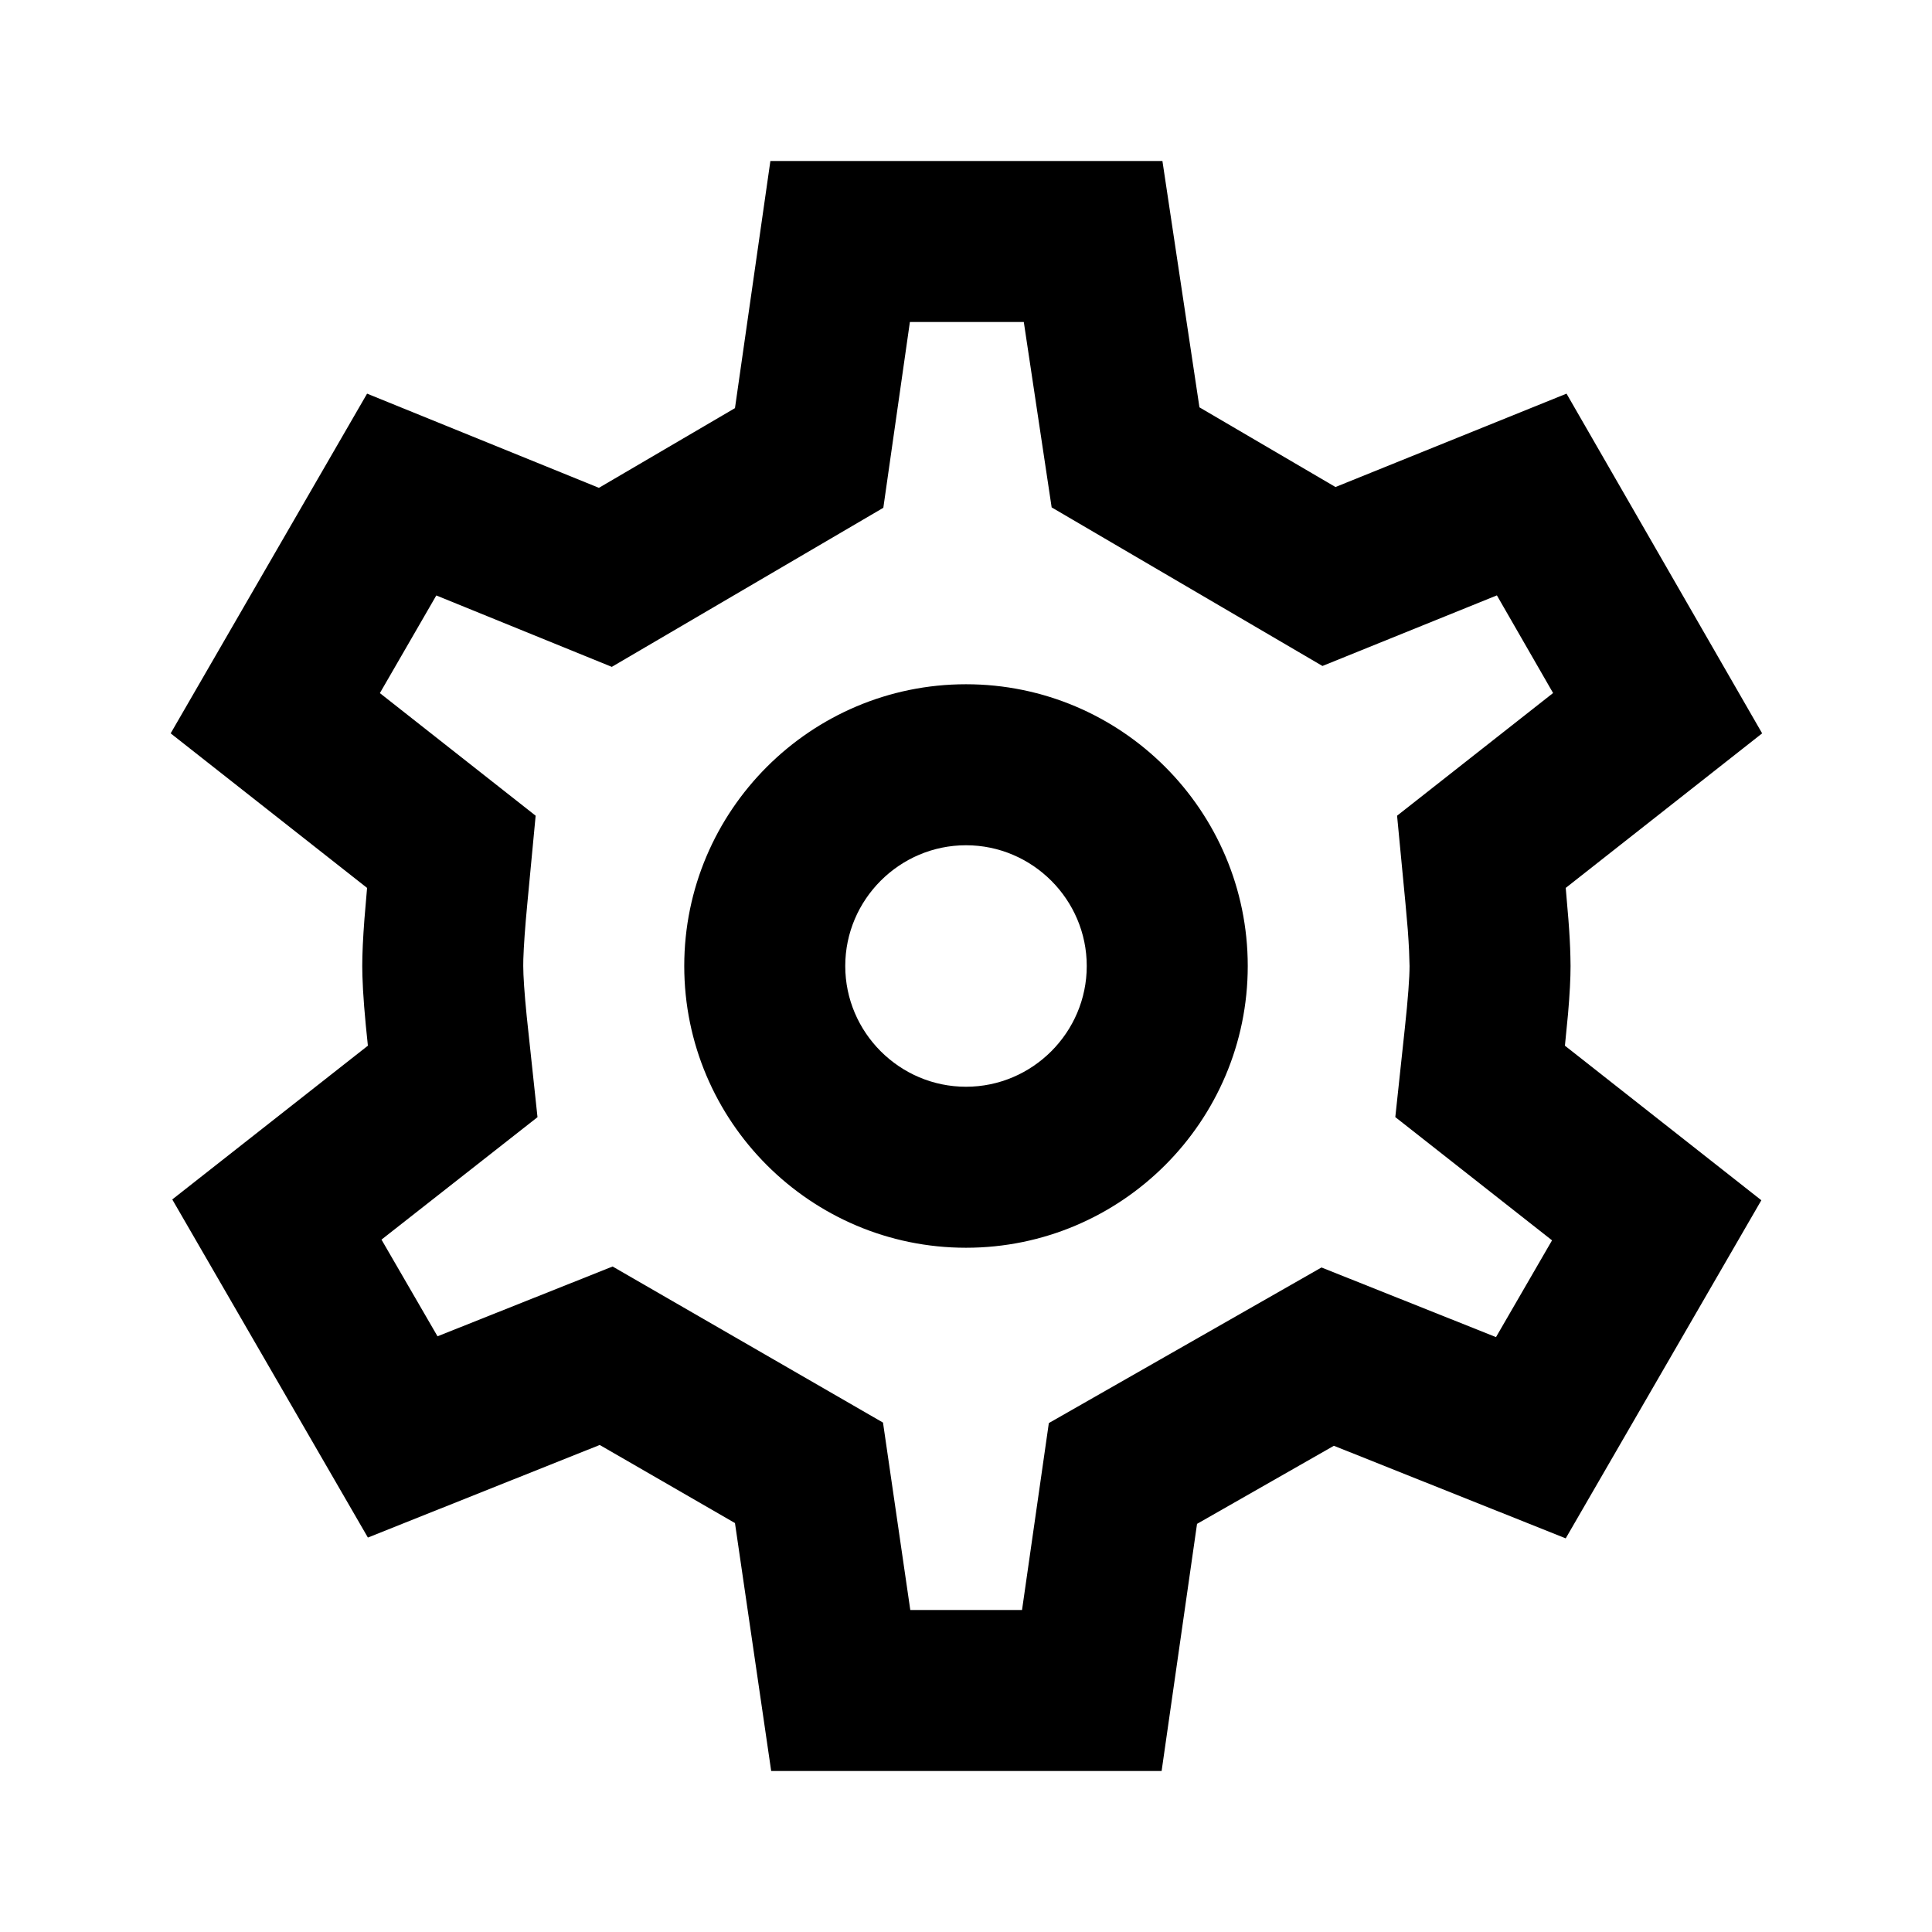 <?xml version="1.0" encoding="UTF-8"?> <svg xmlns="http://www.w3.org/2000/svg" width="24" height="24" viewBox="0 0 24 24" fill="none"> <g id="Icons/Utility/settings"> <g id="Settings"> <path id="Icon Color" fill-rule="evenodd" clip-rule="evenodd" d="M14.9 5.06L14.44 2H9.57L9.13 5.07L7.44 6.06L4.56 4.89L2.12 9.11L4.56 11.03L4.527 11.418C4.509 11.655 4.5 11.849 4.5 12L4.502 12.122C4.508 12.339 4.531 12.629 4.57 12.99L2.14 14.9L4.57 19.1L7.45 17.95L9.13 18.92L9.58 22H14.43L14.87 18.93L16.57 17.96L19.45 19.11L21.88 14.91L19.44 12.99L19.479 12.591C19.5 12.348 19.51 12.151 19.51 12L19.508 11.879C19.505 11.749 19.497 11.596 19.483 11.418L19.45 11.03L21.89 9.11L19.46 4.89L16.59 6.05L14.9 5.06ZM11.303 4H12.718L13.064 6.303L16.428 8.273L18.595 7.396L19.293 8.609L17.355 10.133L17.459 11.22L17.488 11.549C17.495 11.648 17.501 11.736 17.504 11.811L17.51 12C17.51 12.141 17.491 12.408 17.451 12.776L17.333 13.877L19.28 15.408L18.584 16.61L16.416 15.745L13.029 17.678L12.696 20H11.308L10.969 17.672L7.61 15.733L5.435 16.6L4.739 15.399L6.677 13.878L6.543 12.624C6.514 12.334 6.5 12.121 6.5 12L6.501 11.915C6.506 11.757 6.522 11.522 6.551 11.22L6.654 10.133L4.719 8.61L5.42 7.397L7.6 8.284L10.973 6.308L11.303 4ZM15.5 12C15.5 10.07 13.93 8.5 12 8.5C10.07 8.5 8.5 10.07 8.5 12C8.5 13.93 10.07 15.5 12 15.5C13.93 15.5 15.5 13.93 15.5 12ZM10.5 12C10.5 11.175 11.175 10.5 12 10.5C12.825 10.5 13.5 11.175 13.5 12C13.5 12.825 12.825 13.5 12 13.5C11.175 13.5 10.5 12.825 10.5 12Z" fill="black"></path> </g> </g> </svg> 